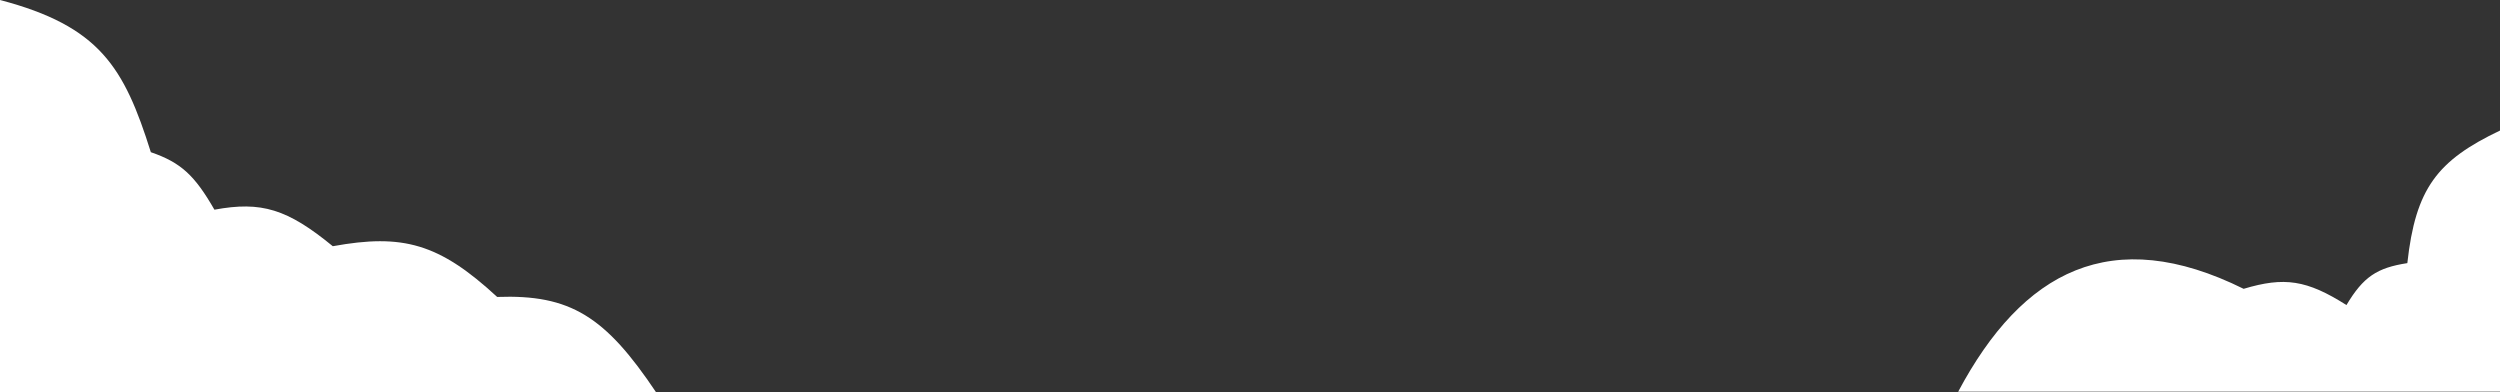 <svg width="1848" height="290" viewBox="0 0 1848 290" fill="none" xmlns="http://www.w3.org/2000/svg">
<rect x="0" y="0" width="1848" height="290" fill="#333333" stroke="none"/>
<path d="M158.5 155C143.977 129.747 133.867 120.162 111.5 112.5C91.726 49.59 73.649 19.356 0 0V290H1H485C447.427 233.885 421.646 217.529 367.5 219.5C324.539 179.822 297.726 172.601 246 182C212.421 154.476 193.262 148.576 158.5 155Z" fill="white"/>
<path d="M1779.5 194.5C1785.58 139.315 1801.55 118.657 1848 96.5V289.5H1447.5C1495.1 200.162 1560.95 165.174 1658.5 213.5C1688.6 204.457 1705.16 206.903 1734.5 225.5C1746.99 204.576 1757.07 197.974 1779.5 194.5Z" fill="white"/>
</svg>
